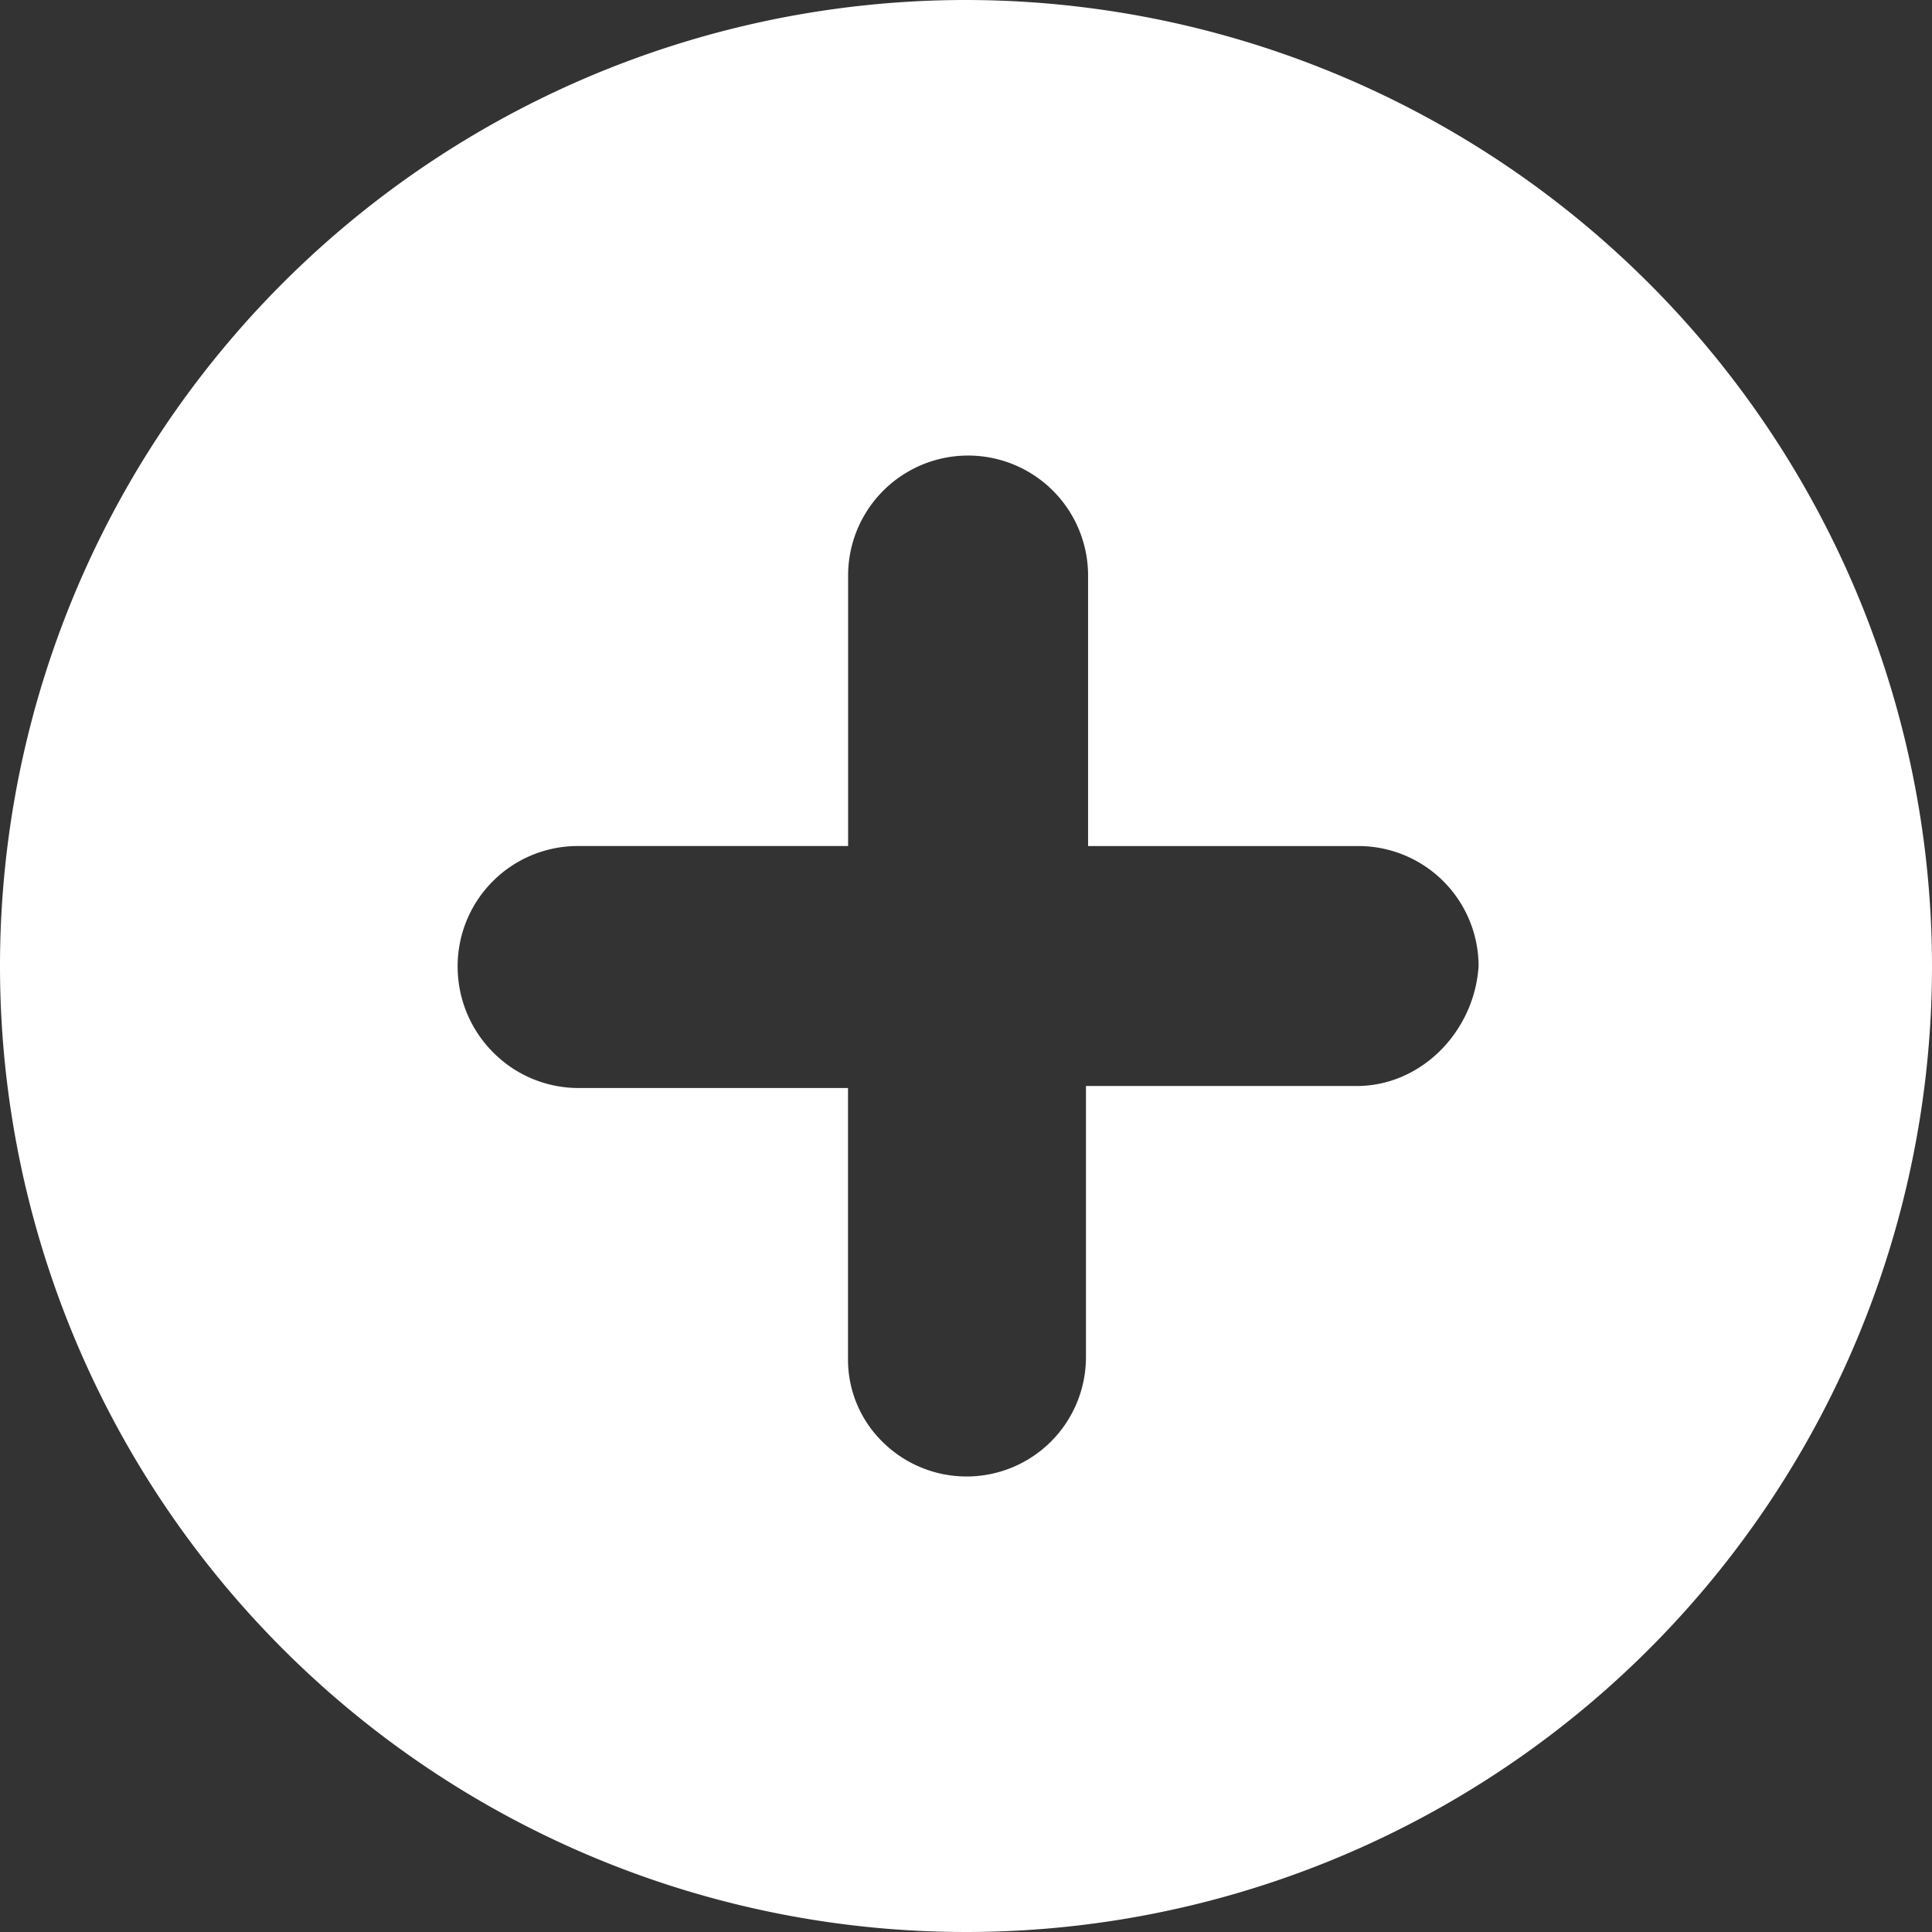 <svg height="253.542" viewBox="0 0 253.542 253.542" width="253.542" xmlns="http://www.w3.org/2000/svg"><rect x="0" y="0" width="253.542" height="253.542" fill="#333333" stroke="none"/><path fill="#fff" d="m210.771 14a126.771 126.771 0 1 0 126.771 126.771 126.886 126.886 0 0 0 -126.771-126.771zm51.242 142.517h-35.5v35.5a15.664 15.664 0 0 1 -26.689 11.209 15.116 15.116 0 0 1 -4.537-10.943v-35.5h-35.487a15.765 15.765 0 0 1 -10.943-4.537 15.951 15.951 0 0 1 -4.8-11.475 15.774 15.774 0 0 1 15.743-15.745h35.5v-35.496a15.746 15.746 0 0 1 31.492 0v35.5h35.5a15.774 15.774 0 0 1 15.746 15.746c-.532 8.541-7.471 15.746-16.012 15.746z" transform="translate(-84 -14)"/></svg>